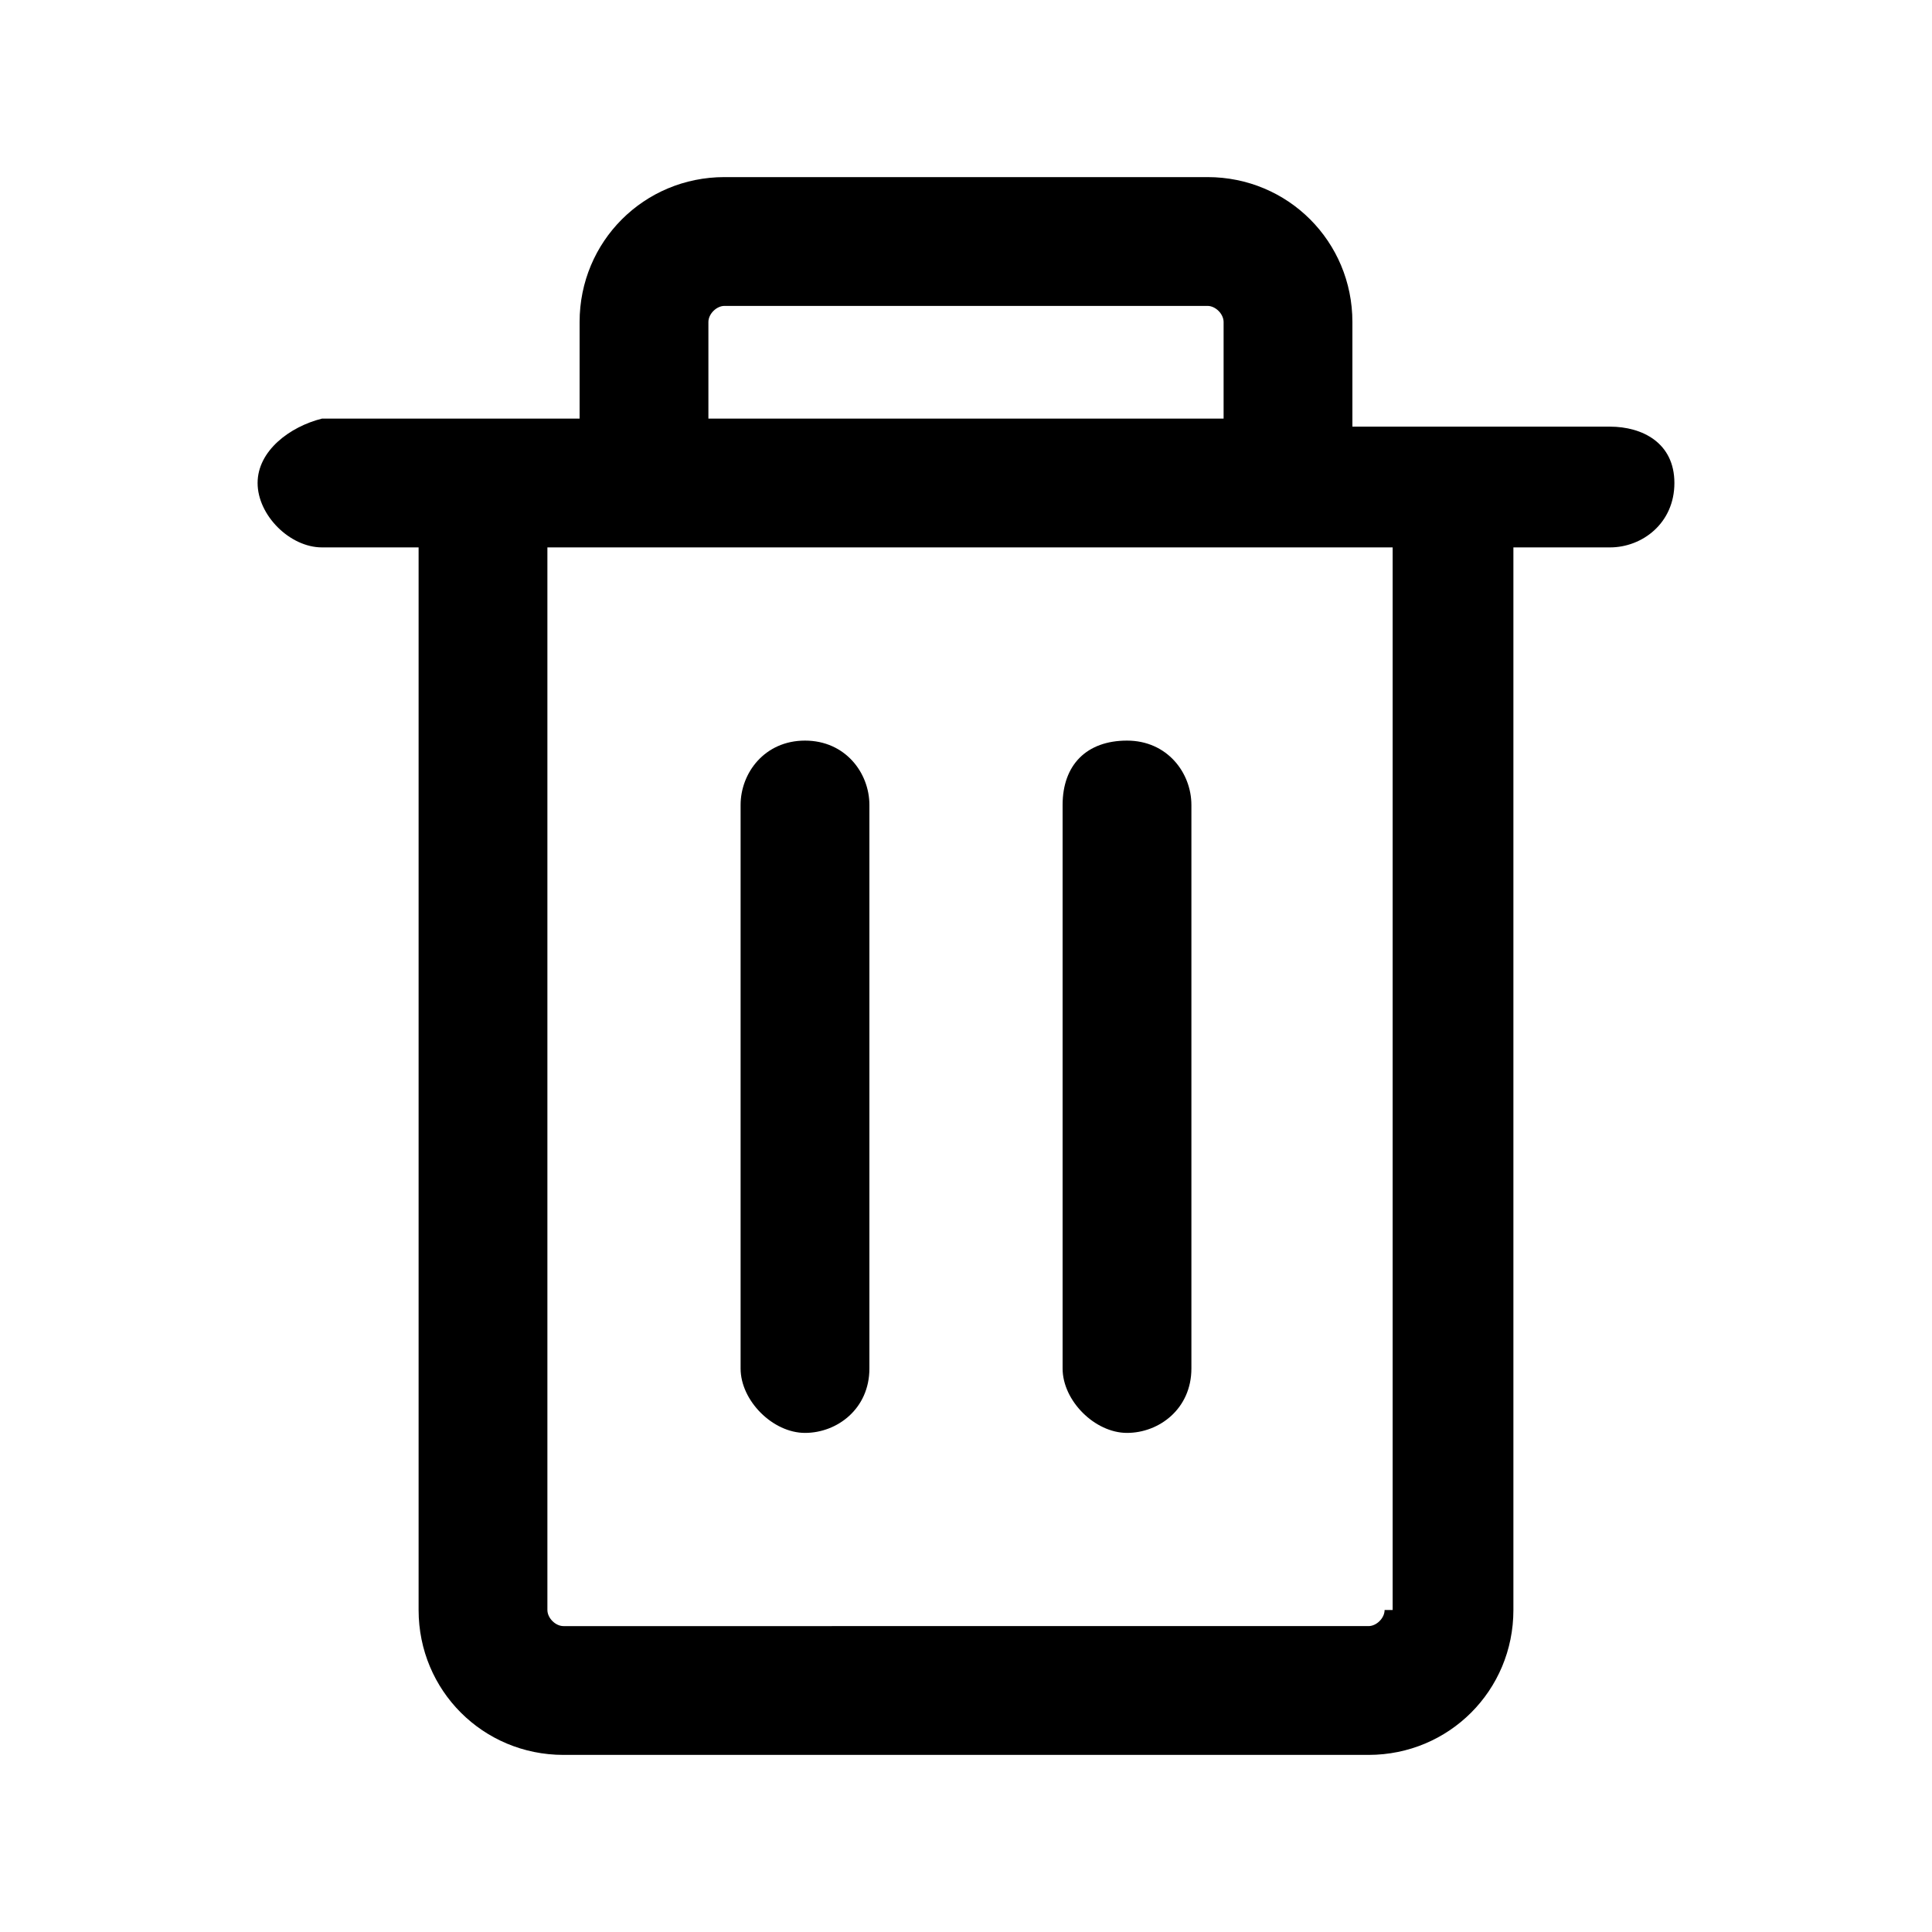 <?xml version="1.0" encoding="utf-8"?>
<!-- Generator: Adobe Illustrator 25.0.0, SVG Export Plug-In . SVG Version: 6.00 Build 0)  -->
<svg version="1.1" id="Capa_1" xmlns="http://www.w3.org/2000/svg" xmlns:xlink="http://www.w3.org/1999/xlink" x="0px" y="0px"
	 viewBox="0 0 24 24" style="enable-background:new 0 0 24 24;" xml:space="preserve">
<g>
	<path d="M14,17.8c0.4,0,0.8-0.3,0.8-0.8v-7c0-0.4-0.3-0.8-0.8-0.8s-0.8,0.3-0.8,0.8v7C13.2,17.4,13.6,17.8,14,17.8z"/>
	<path d="M10,17.8c0.4,0,0.8-0.3,0.8-0.8v-7c0-0.4-0.3-0.8-0.8-0.8S9.2,9.6,9.2,10v7C9.2,17.4,9.6,17.8,10,17.8z"/>
	<path d="M20,5.3h-2c0,0,0,0,0,0h-1.2V4c0-1-0.8-1.8-1.8-1.8H9C8,2.2,7.2,3,7.2,4v1.2H6c0,0,0,0,0,0H4C3.6,5.3,3.2,5.6,3.2,6
		S3.6,6.8,4,6.8h1.2V20c0,1,0.8,1.8,1.8,1.8h10c1,0,1.8-0.8,1.8-1.8V6.8H20c0.4,0,0.8-0.3,0.8-0.8S20.4,5.3,20,5.3z M8.8,4
		c0-0.1,0.1-0.2,0.2-0.2h6c0.1,0,0.2,0.1,0.2,0.2v1.2H8.8V4z M17.2,20c0,0.1-0.1,0.2-0.2,0.2H7c-0.1,0-0.2-0.1-0.2-0.2V6.8h10.5V20z
		"/>
</g>
</svg>
